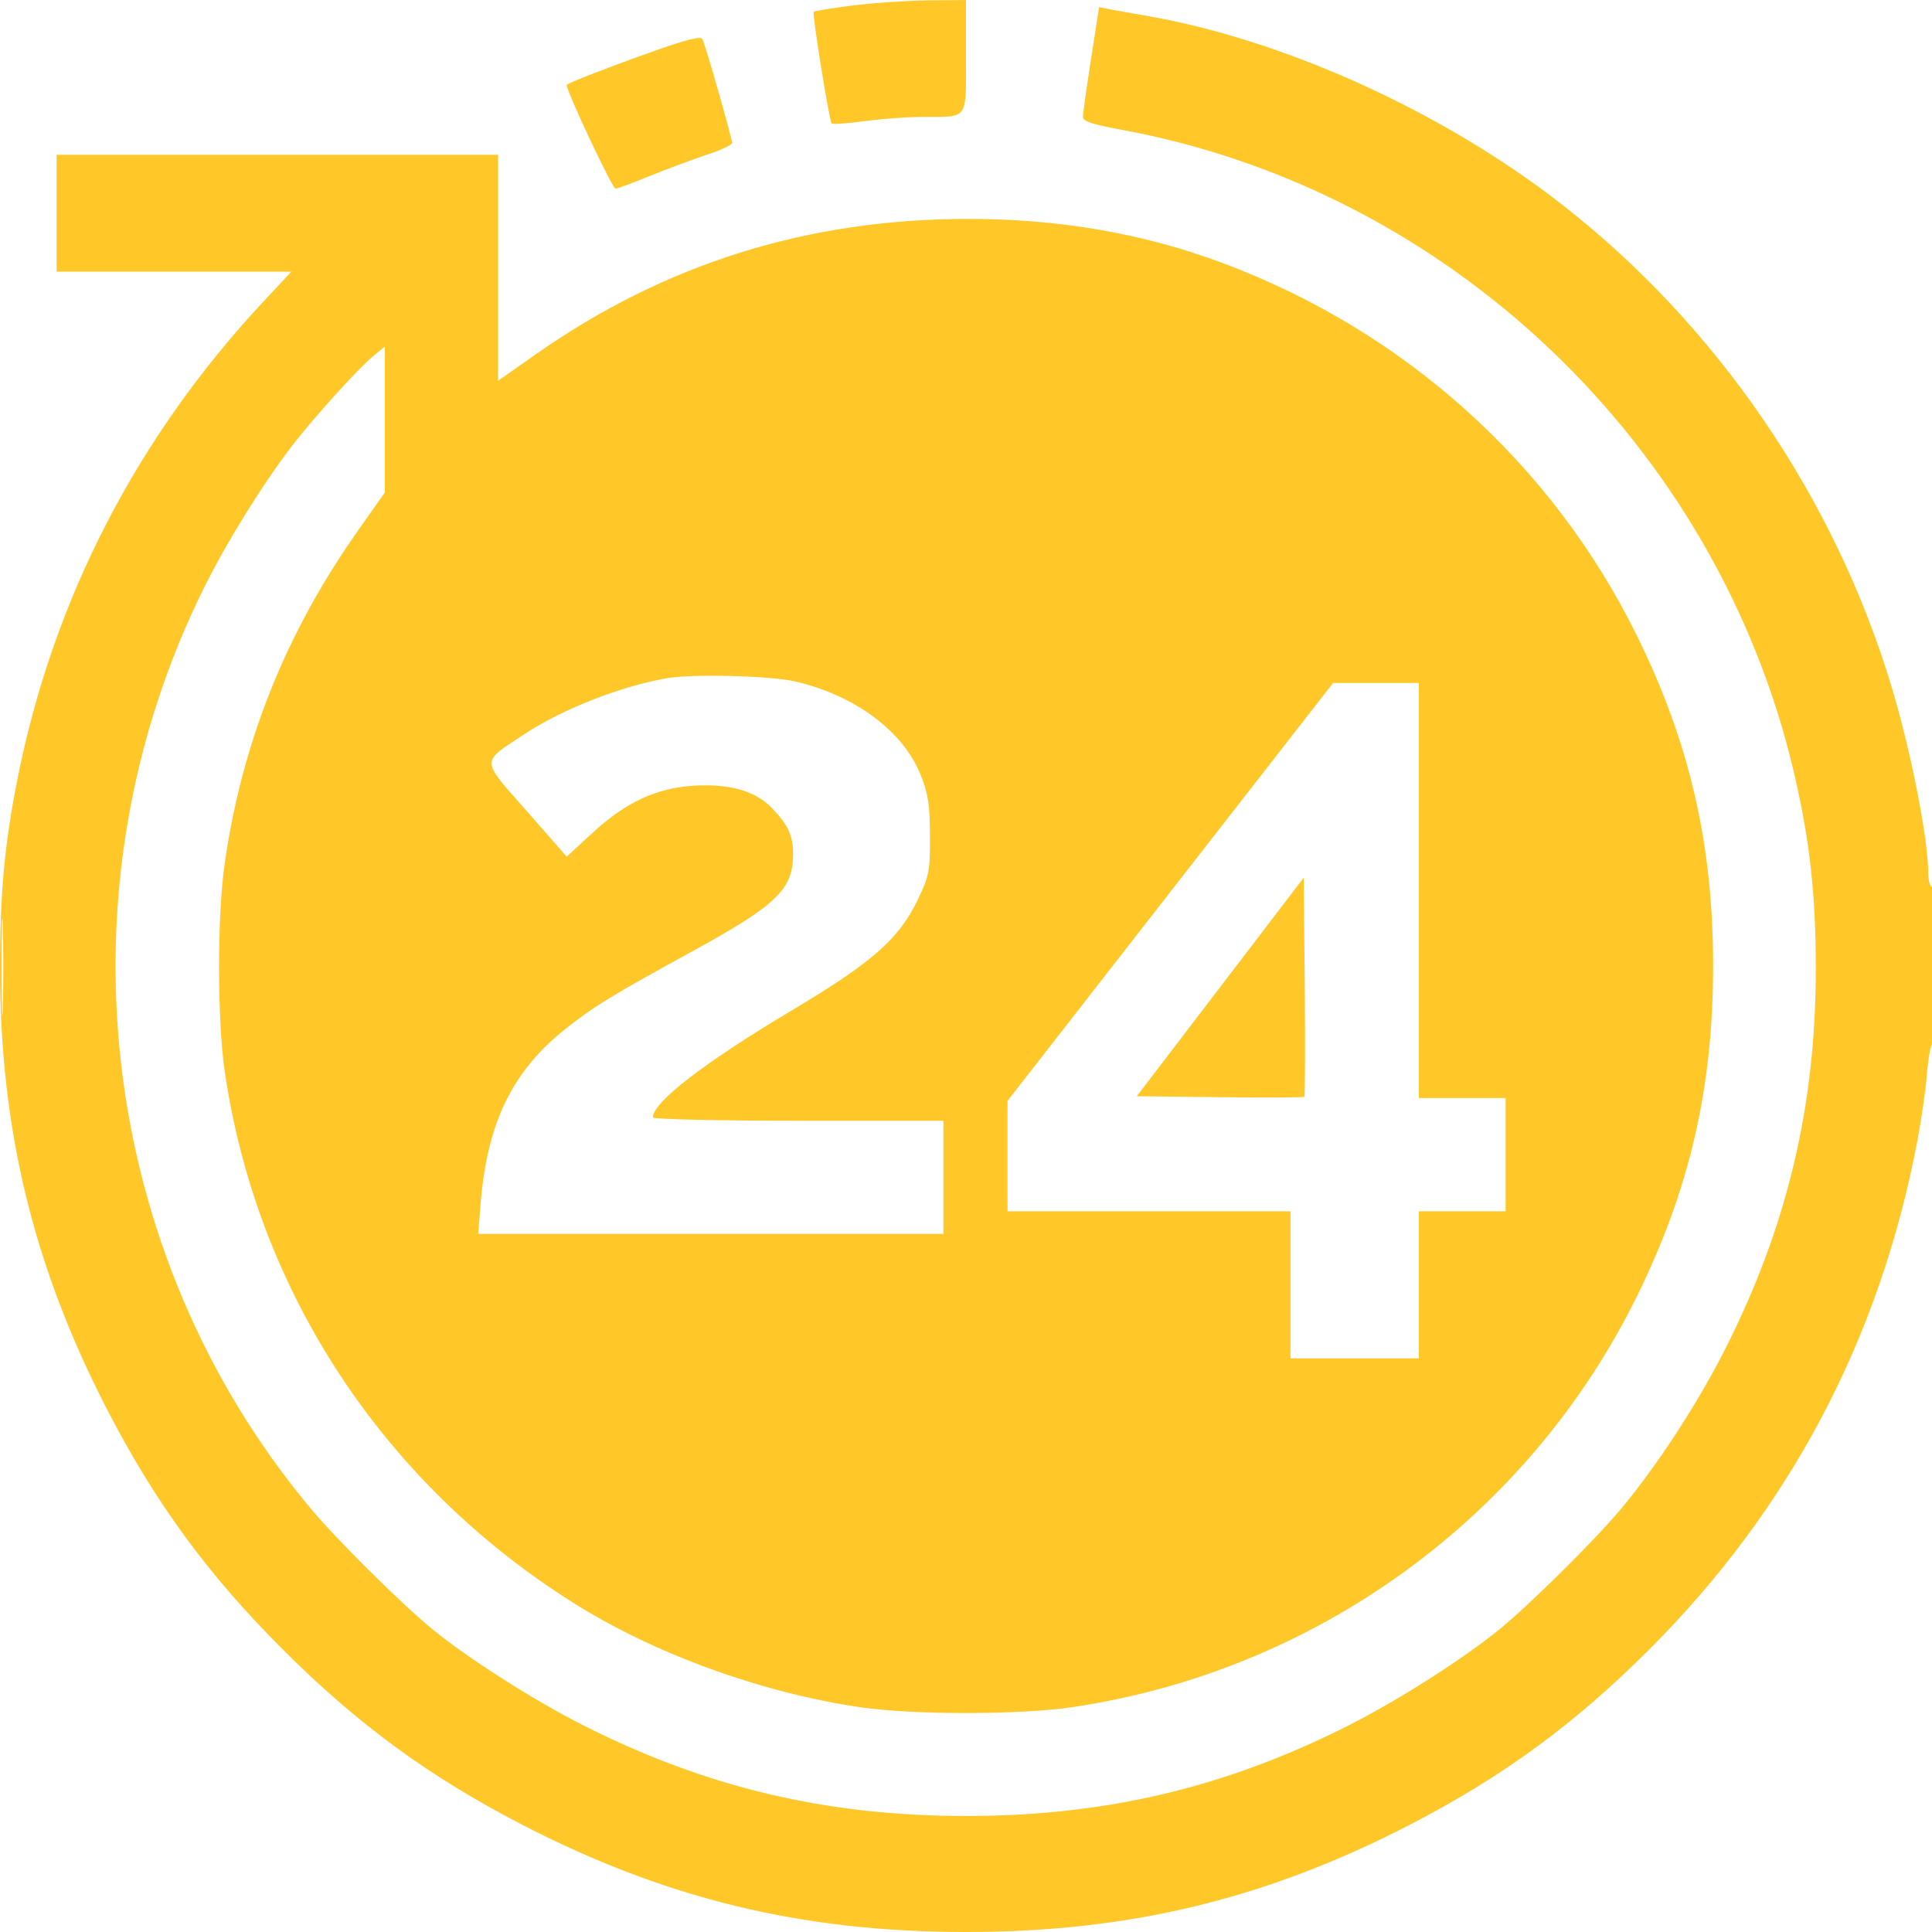 <?xml version="1.0" encoding="UTF-8"?> <svg xmlns="http://www.w3.org/2000/svg" width="20" height="20" viewBox="0 0 20 20" fill="none"><g clip-path="url(#clip0_2174_138)"><path fill-rule="evenodd" clip-rule="evenodd" d="M8.817 0.058C8.607 0.085 8.43 0.113 8.423 0.122C8.406 0.142 8.585 1.254 8.609 1.278C8.619 1.289 8.773 1.278 8.949 1.254C9.126 1.23 9.395 1.211 9.547 1.21C10.032 1.209 10 1.254 10 0.581V0L9.6 0.004C9.379 0.007 9.027 0.031 8.817 0.058ZM11.294 0.613C11.248 0.91 11.21 1.179 11.21 1.211C11.211 1.255 11.309 1.288 11.592 1.34C15.003 1.96 17.782 4.614 18.573 8.007C18.734 8.697 18.797 9.26 18.797 10.02C18.799 11.444 18.501 12.697 17.859 13.965C17.573 14.531 17.151 15.177 16.778 15.623C16.511 15.942 15.842 16.605 15.527 16.863C15.157 17.166 14.472 17.603 13.965 17.859C12.691 18.504 11.446 18.799 10 18.799C8.554 18.799 7.309 18.504 6.035 17.859C5.528 17.603 4.843 17.166 4.473 16.863C4.158 16.605 3.489 15.942 3.222 15.623C1.002 12.973 0.565 9.19 2.117 6.074C2.353 5.6 2.725 5.002 3.028 4.609C3.252 4.319 3.701 3.822 3.857 3.692L3.984 3.587L3.984 4.342L3.984 5.098L3.695 5.508C2.955 6.561 2.503 7.694 2.325 8.946C2.248 9.488 2.249 10.557 2.326 11.089C2.658 13.361 3.96 15.347 5.934 16.592C6.771 17.12 7.882 17.524 8.911 17.674C9.456 17.753 10.544 17.753 11.089 17.674C13.62 17.304 15.815 15.711 16.944 13.422C17.492 12.309 17.734 11.261 17.734 10C17.734 8.739 17.492 7.691 16.944 6.578C16.065 4.796 14.535 3.422 12.646 2.719C11.832 2.416 10.964 2.266 10.026 2.266C8.358 2.266 6.88 2.73 5.537 3.674L5.156 3.942V2.772V1.602H2.871H0.586V2.207V2.812H1.801H3.016L2.733 3.115C1.414 4.527 0.548 6.208 0.18 8.068C0.047 8.74 0 9.25 0 10.025C0 11.689 0.345 13.111 1.108 14.59C1.607 15.556 2.15 16.298 2.926 17.074C3.702 17.85 4.444 18.393 5.41 18.892C6.897 19.659 8.309 20 10 20C11.691 20 13.103 19.659 14.59 18.892C15.556 18.393 16.298 17.85 17.074 17.074C18.53 15.618 19.458 13.86 19.847 11.818C19.888 11.603 19.933 11.291 19.947 11.123C19.961 10.955 19.987 10.809 20.006 10.797C20.054 10.767 20.049 9.18 20 9.18C19.979 9.18 19.961 9.114 19.961 9.033C19.96 8.685 19.782 7.775 19.585 7.121C18.994 5.15 17.776 3.368 16.163 2.112C14.927 1.149 13.27 0.4 11.836 0.158C11.696 0.134 11.536 0.106 11.48 0.094L11.378 0.074L11.294 0.613ZM6.777 0.526C6.319 0.688 5.891 0.854 5.867 0.878C5.844 0.901 6.338 1.953 6.372 1.953C6.39 1.953 6.551 1.894 6.728 1.821C6.906 1.749 7.169 1.651 7.314 1.603C7.459 1.556 7.578 1.5 7.578 1.479C7.578 1.428 7.301 0.46 7.271 0.404C7.254 0.373 7.103 0.41 6.777 0.526ZM6.914 7.019C6.435 7.1 5.824 7.339 5.428 7.6C4.973 7.901 4.971 7.849 5.451 8.394L5.866 8.868L6.127 8.628C6.477 8.304 6.796 8.156 7.189 8.133C7.559 8.112 7.826 8.19 7.996 8.37C8.162 8.545 8.21 8.652 8.21 8.847C8.21 9.204 8.036 9.372 7.181 9.84C6.331 10.306 6.147 10.418 5.855 10.65C5.306 11.085 5.045 11.619 4.976 12.451L4.95 12.773H7.358H9.766V12.188V11.602H8.262C7.435 11.602 6.758 11.586 6.758 11.568C6.758 11.411 7.29 11 8.186 10.466C9.037 9.959 9.308 9.719 9.507 9.301C9.619 9.064 9.629 9.011 9.627 8.652C9.626 8.336 9.608 8.217 9.533 8.028C9.353 7.571 8.853 7.198 8.23 7.054C7.981 6.996 7.177 6.975 6.914 7.019ZM12.115 9.233L10.43 11.396V11.968V12.539H11.895H13.359V13.301V14.062H14.023H14.688V13.301V12.539H15.137H15.586V11.953V11.367H15.137H14.688V9.219V7.07H14.243H13.8L12.115 9.233ZM12.632 10.217L11.768 11.348L12.628 11.358C13.101 11.364 13.495 11.362 13.502 11.354C13.51 11.346 13.512 10.833 13.507 10.213L13.496 9.086L12.632 10.217ZM0.017 10.02C0.017 10.471 0.022 10.65 0.029 10.418C0.036 10.186 0.036 9.817 0.029 9.598C0.022 9.378 0.016 9.568 0.017 10.02Z" fill="#FFC828"></path></g><defs><clipPath id="clip0_2174_138"><rect width="20" height="20" fill="white"></rect></clipPath></defs></svg> 